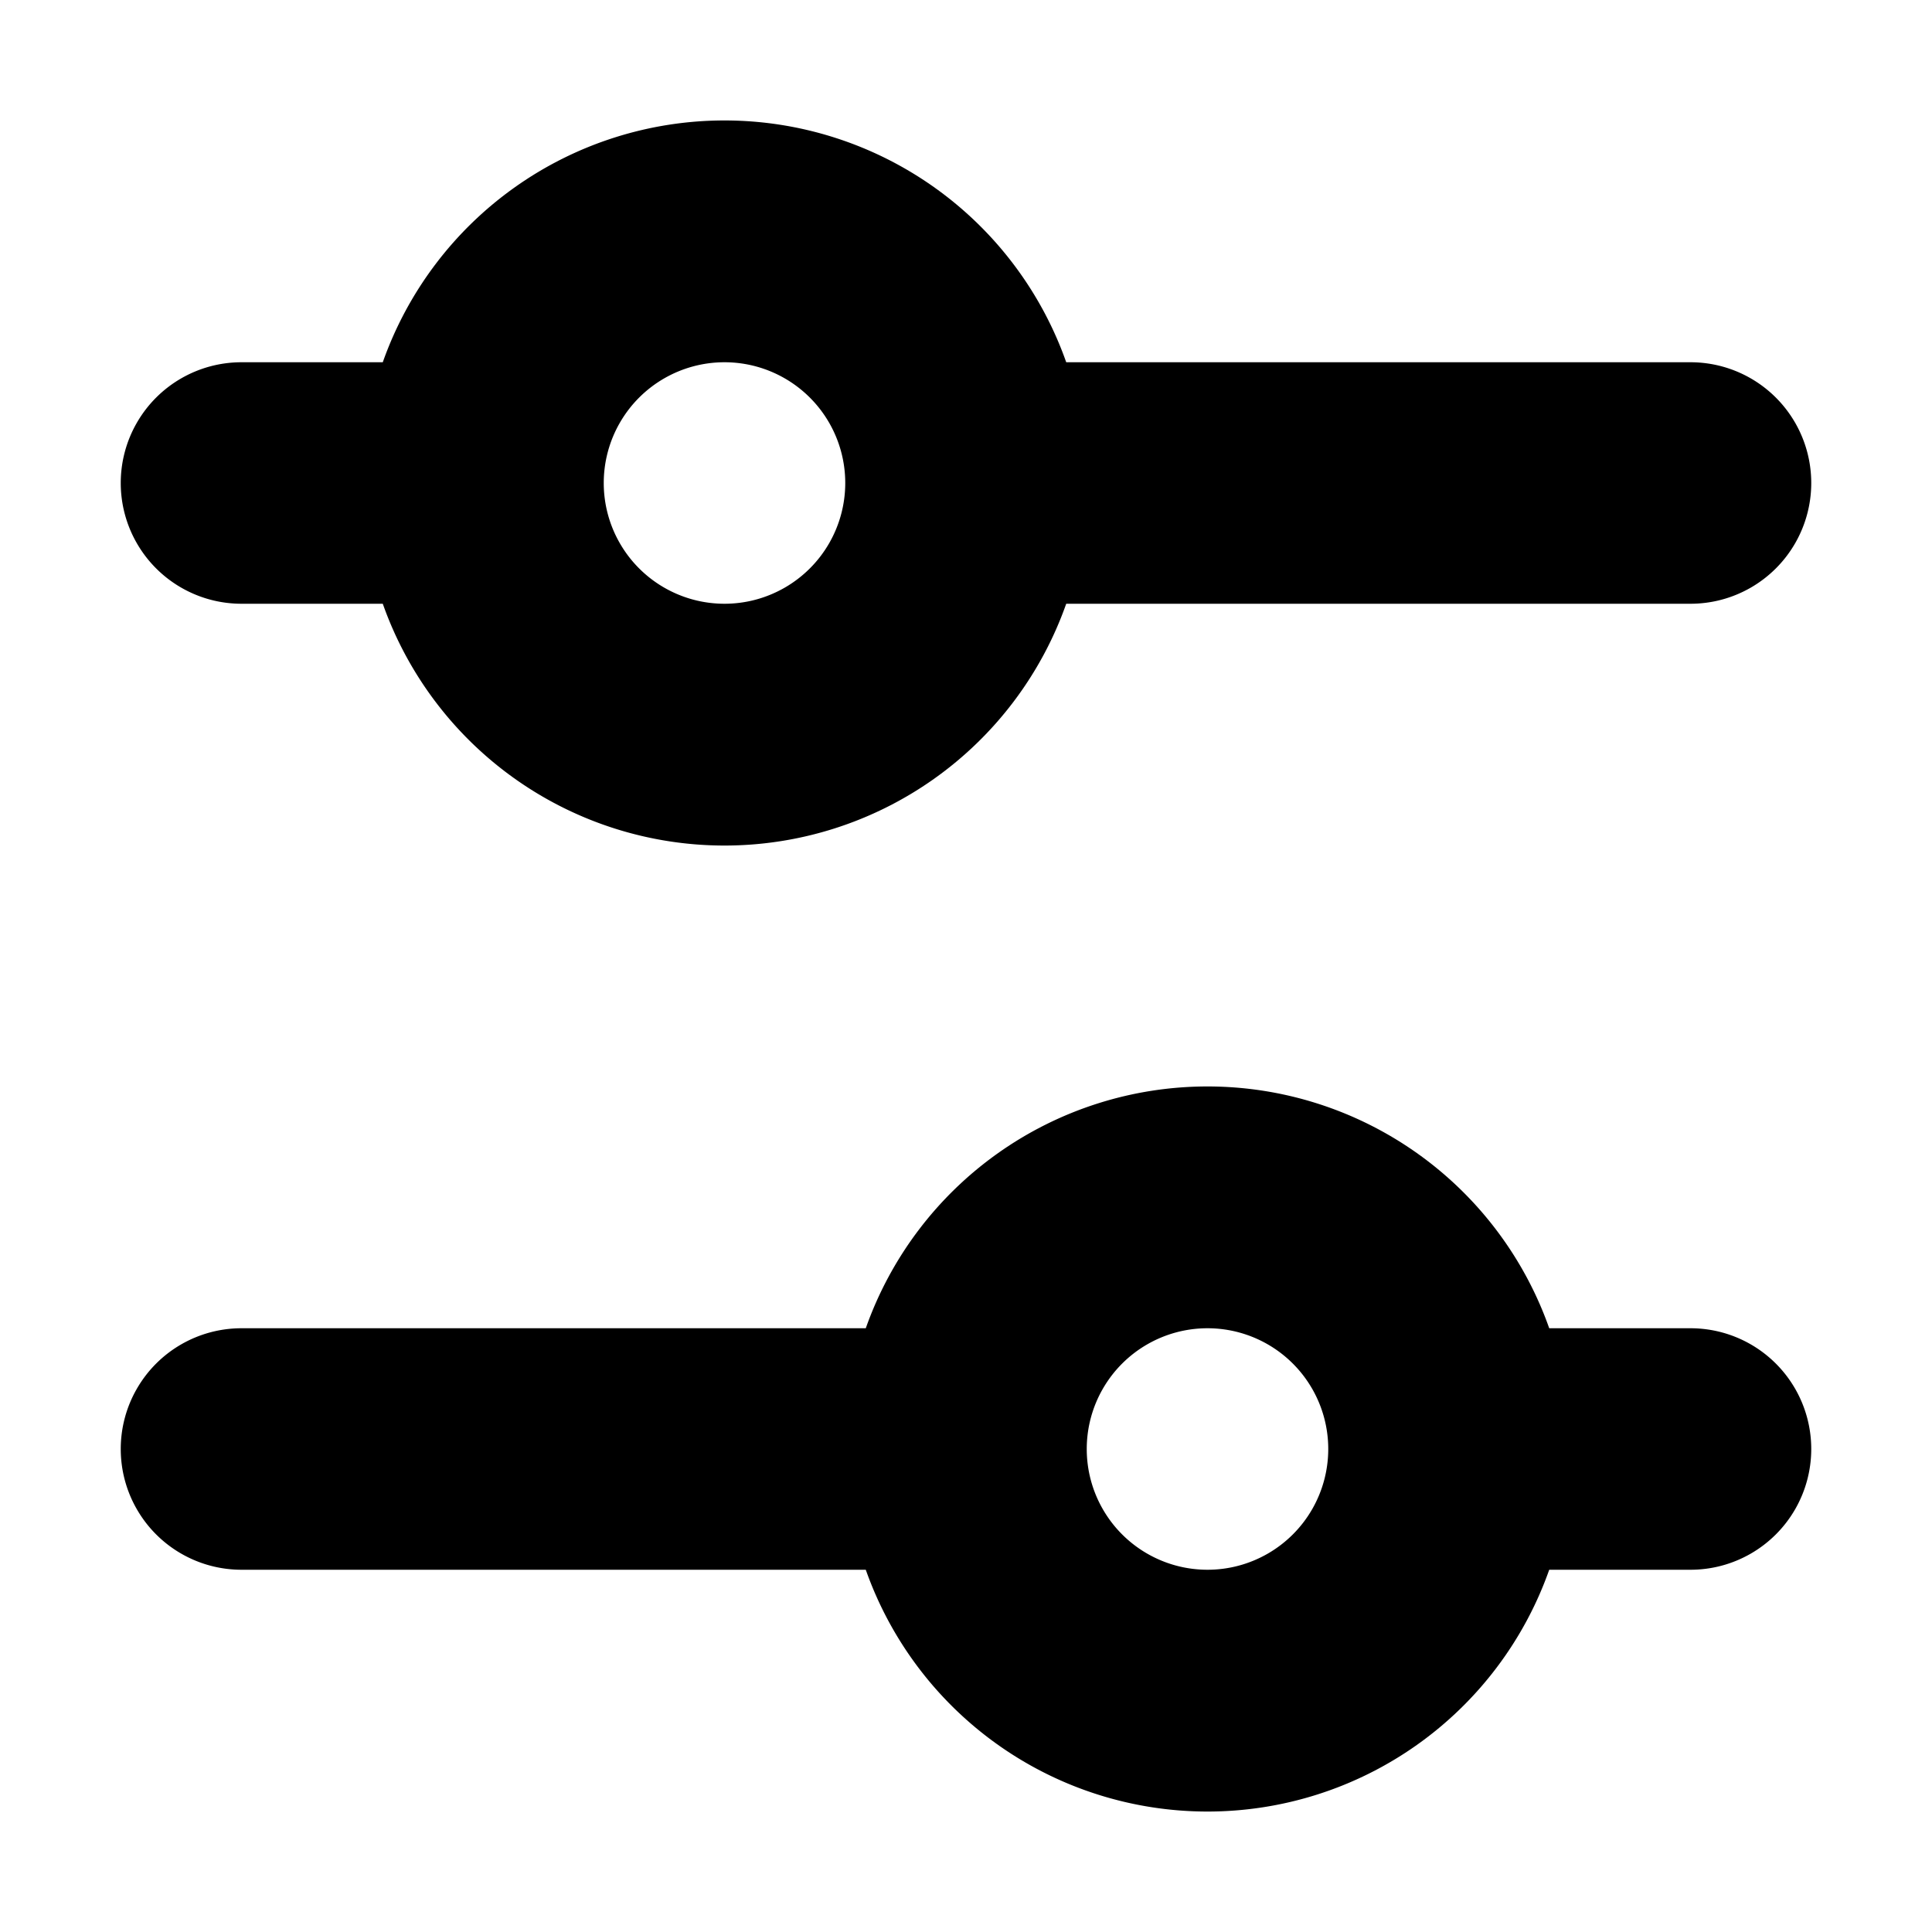 <svg xmlns="http://www.w3.org/2000/svg" fill="none" viewBox="0 0 16 16" class="acv-icon"><path fill="currentColor" fill-rule="evenodd" d="M8.83 3H14a1 1 0 1 1 0 2H8.83a3.001 3.001 0 0 1-5.66 0H2a1 1 0 0 1 0-2h1.17a3.001 3.001 0 0 1 5.66 0ZM6 5a1 1 0 1 0 0-2 1 1 0 0 0 0 2ZM12.83 11H14a1 1 0 1 1 0 2h-1.17a3.001 3.001 0 0 1-5.66 0H2a1 1 0 1 1 0-2h5.17a3.001 3.001 0 0 1 5.66 0ZM10 13a1 1 0 1 0 0-2 1 1 0 0 0 0 2Z" clip-rule="evenodd"/></svg>